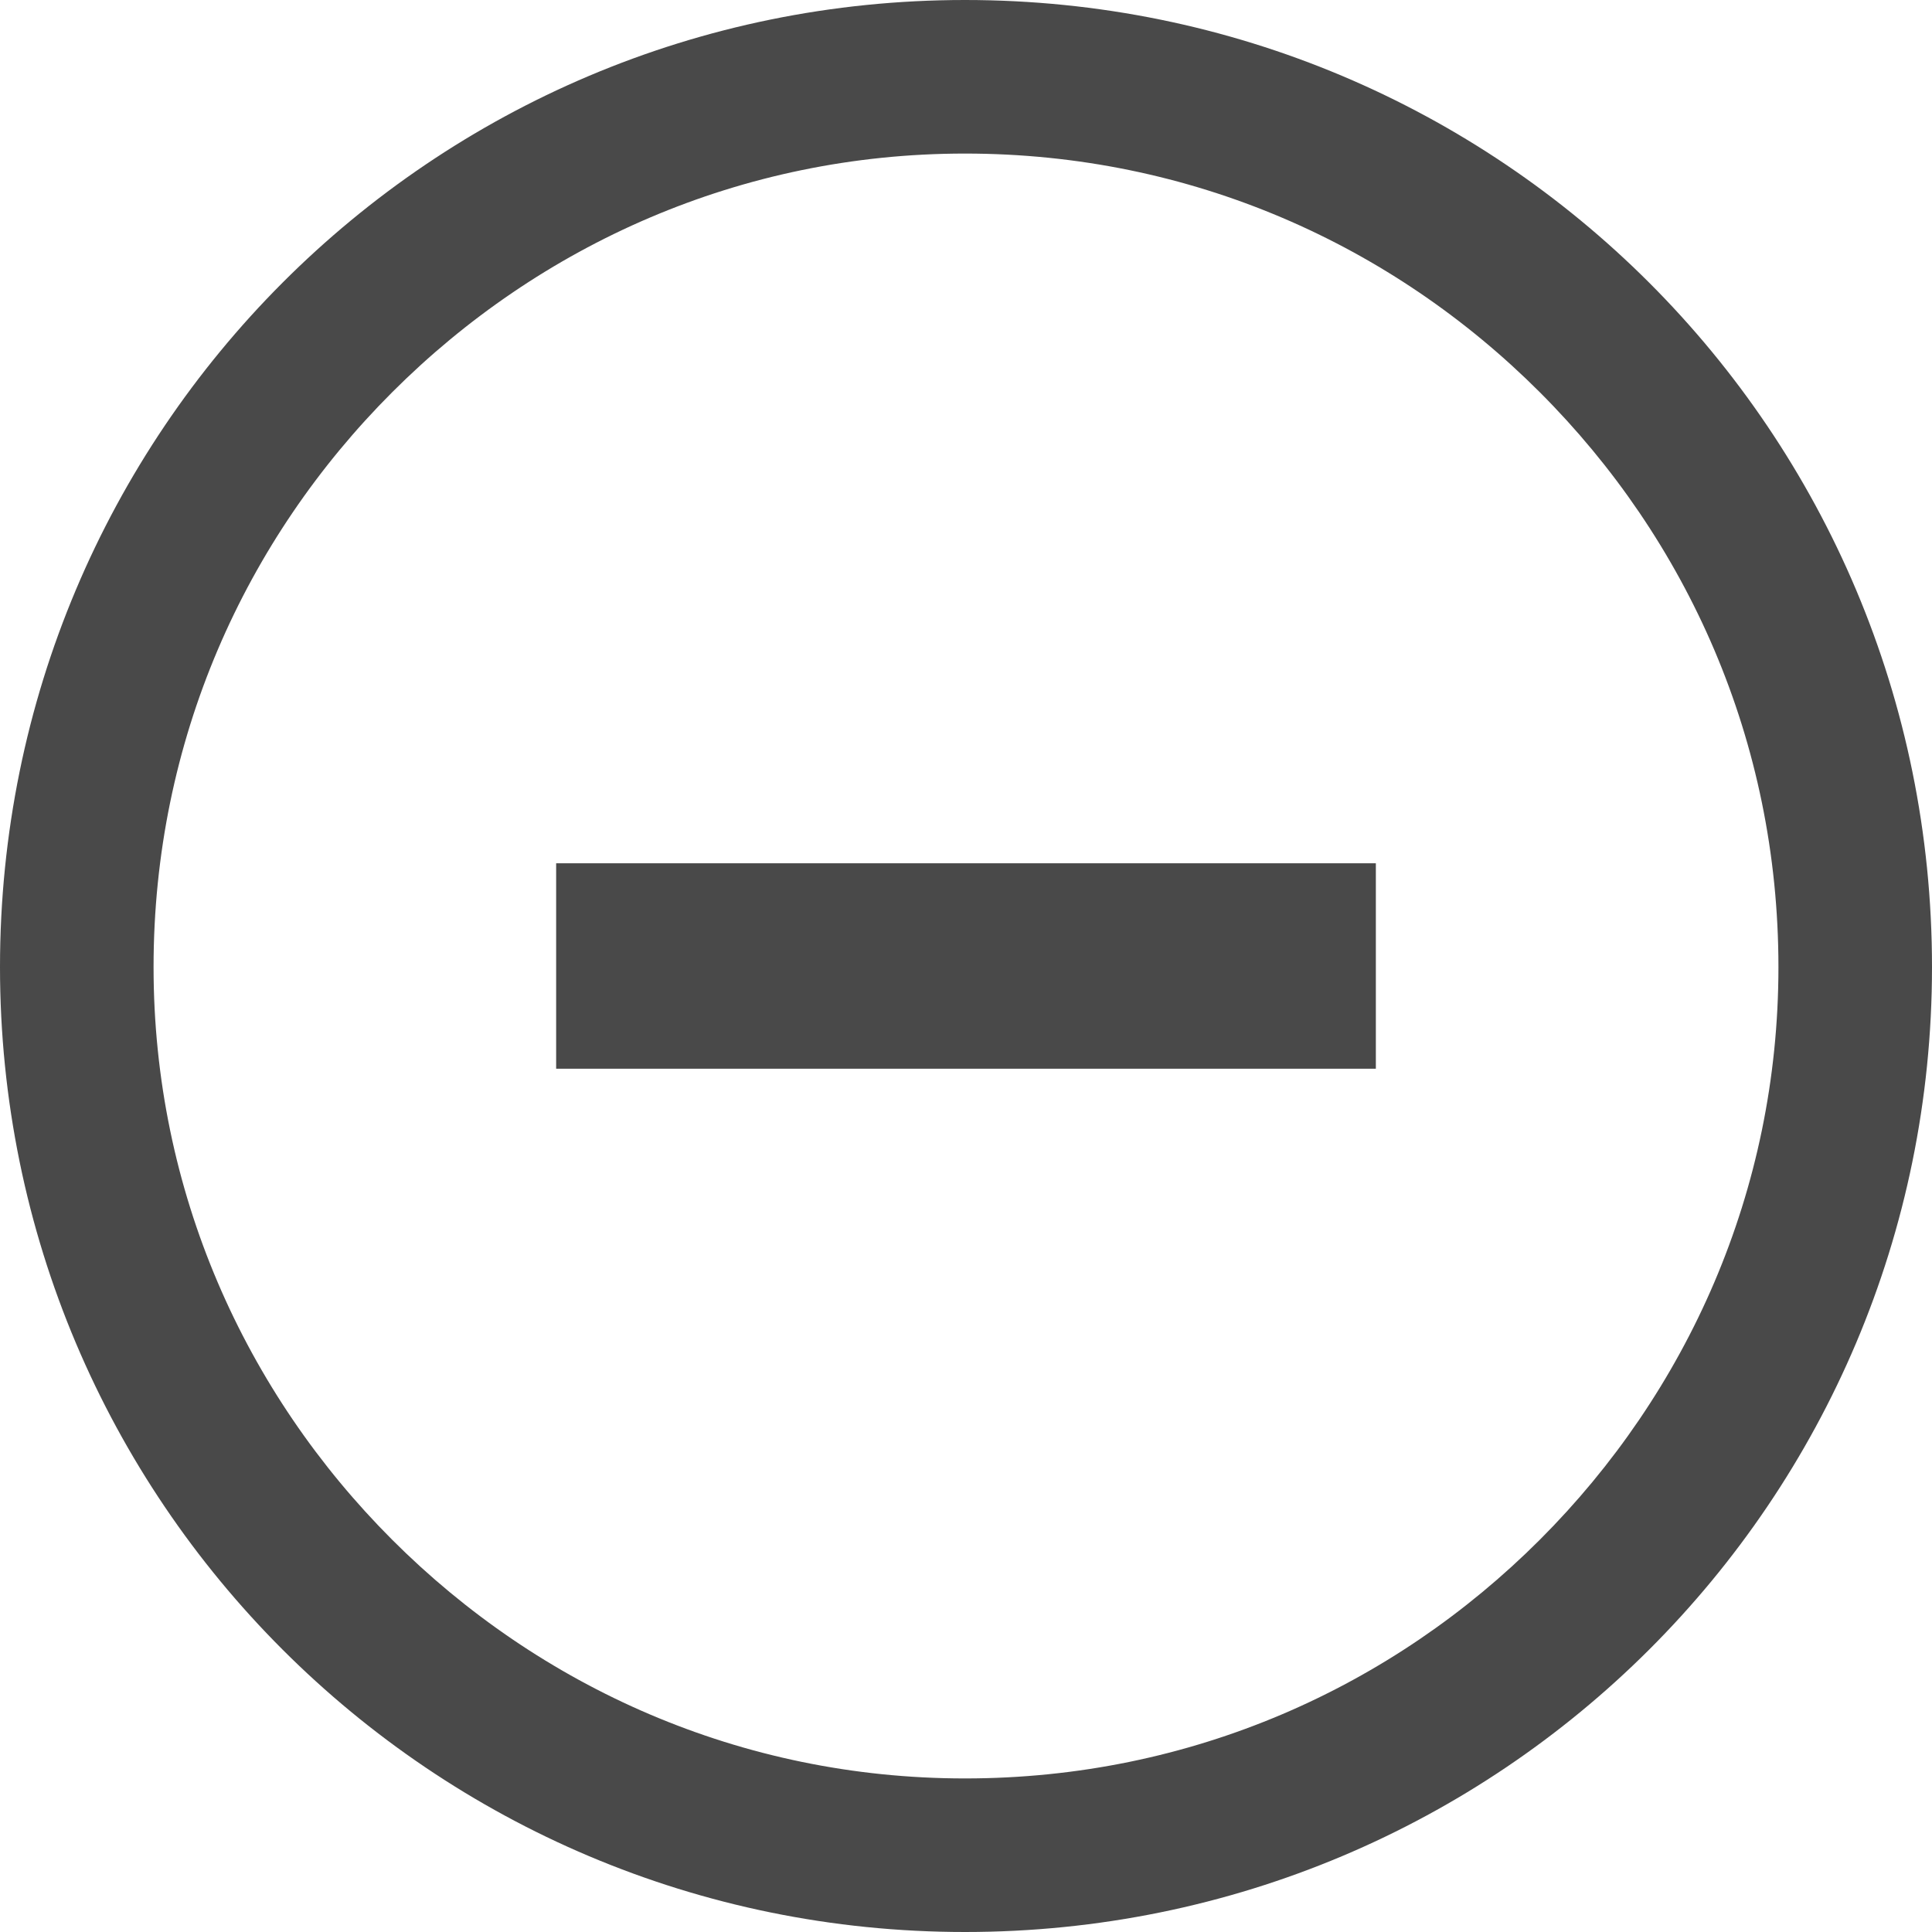 <?xml version="1.0" encoding="UTF-8"?>
<!DOCTYPE svg PUBLIC "-//W3C//DTD SVG 1.0//EN" "http://www.w3.org/TR/2001/REC-SVG-20010904/DTD/svg10.dtd">
<!-- Creator: CorelDRAW 2018 (64-Bit Evaluation Version) -->
<svg xmlns="http://www.w3.org/2000/svg" xml:space="preserve" width="29px" height="29px" version="1.0" style="shape-rendering:geometricPrecision; text-rendering:geometricPrecision; image-rendering:optimizeQuality; fill-rule:evenodd; clip-rule:evenodd"
viewBox="0 0 0.931 0.931"
 xmlns:xlink="http://www.w3.org/1999/xlink">
 <defs>
  <style type="text/css">
   <![CDATA[
    .str0 {stroke:#494949;stroke-width:0.024;stroke-miterlimit:22.926}
    .fil2 {fill:none;fill-rule:nonzero}
    .fil0 {fill:#494949}
    .fil1 {fill:#494949;fill-rule:nonzero}
   ]]>
  </style>
 </defs>
 <g id="Layer_x0020_1">
  <path class="fil0" d="M0.465 0c-0.257,0 -0.465,0.208 -0.465,0.466 0,0.257 0.208,0.465 0.465,0.465 0.258,0 0.466,-0.208 0.466,-0.465 0,-0.258 -0.208,-0.466 -0.466,-0.466zm0 0.074l0 0c-0.108,0 -0.205,0.044 -0.276,0.115 -0.071,0.071 -0.115,0.168 -0.115,0.277 0,0.108 0.044,0.205 0.115,0.276 0.071,0.071 0.168,0.115 0.276,0.115 0.109,0 0.206,-0.044 0.277,-0.115 0.071,-0.071 0.115,-0.168 0.115,-0.276 0,-0.109 -0.044,-0.206 -0.115,-0.277 -0.071,-0.071 -0.168,-0.115 -0.277,-0.115z"/>
  <polygon class="fil1" points="0.651,0.503 0.28,0.503 0.28,0.428 0.651,0.428 "/>
  <polygon class="fil2 str0" points="0.651,0.503 0.28,0.503 0.28,0.428 0.651,0.428 "/>
 </g>
</svg>
